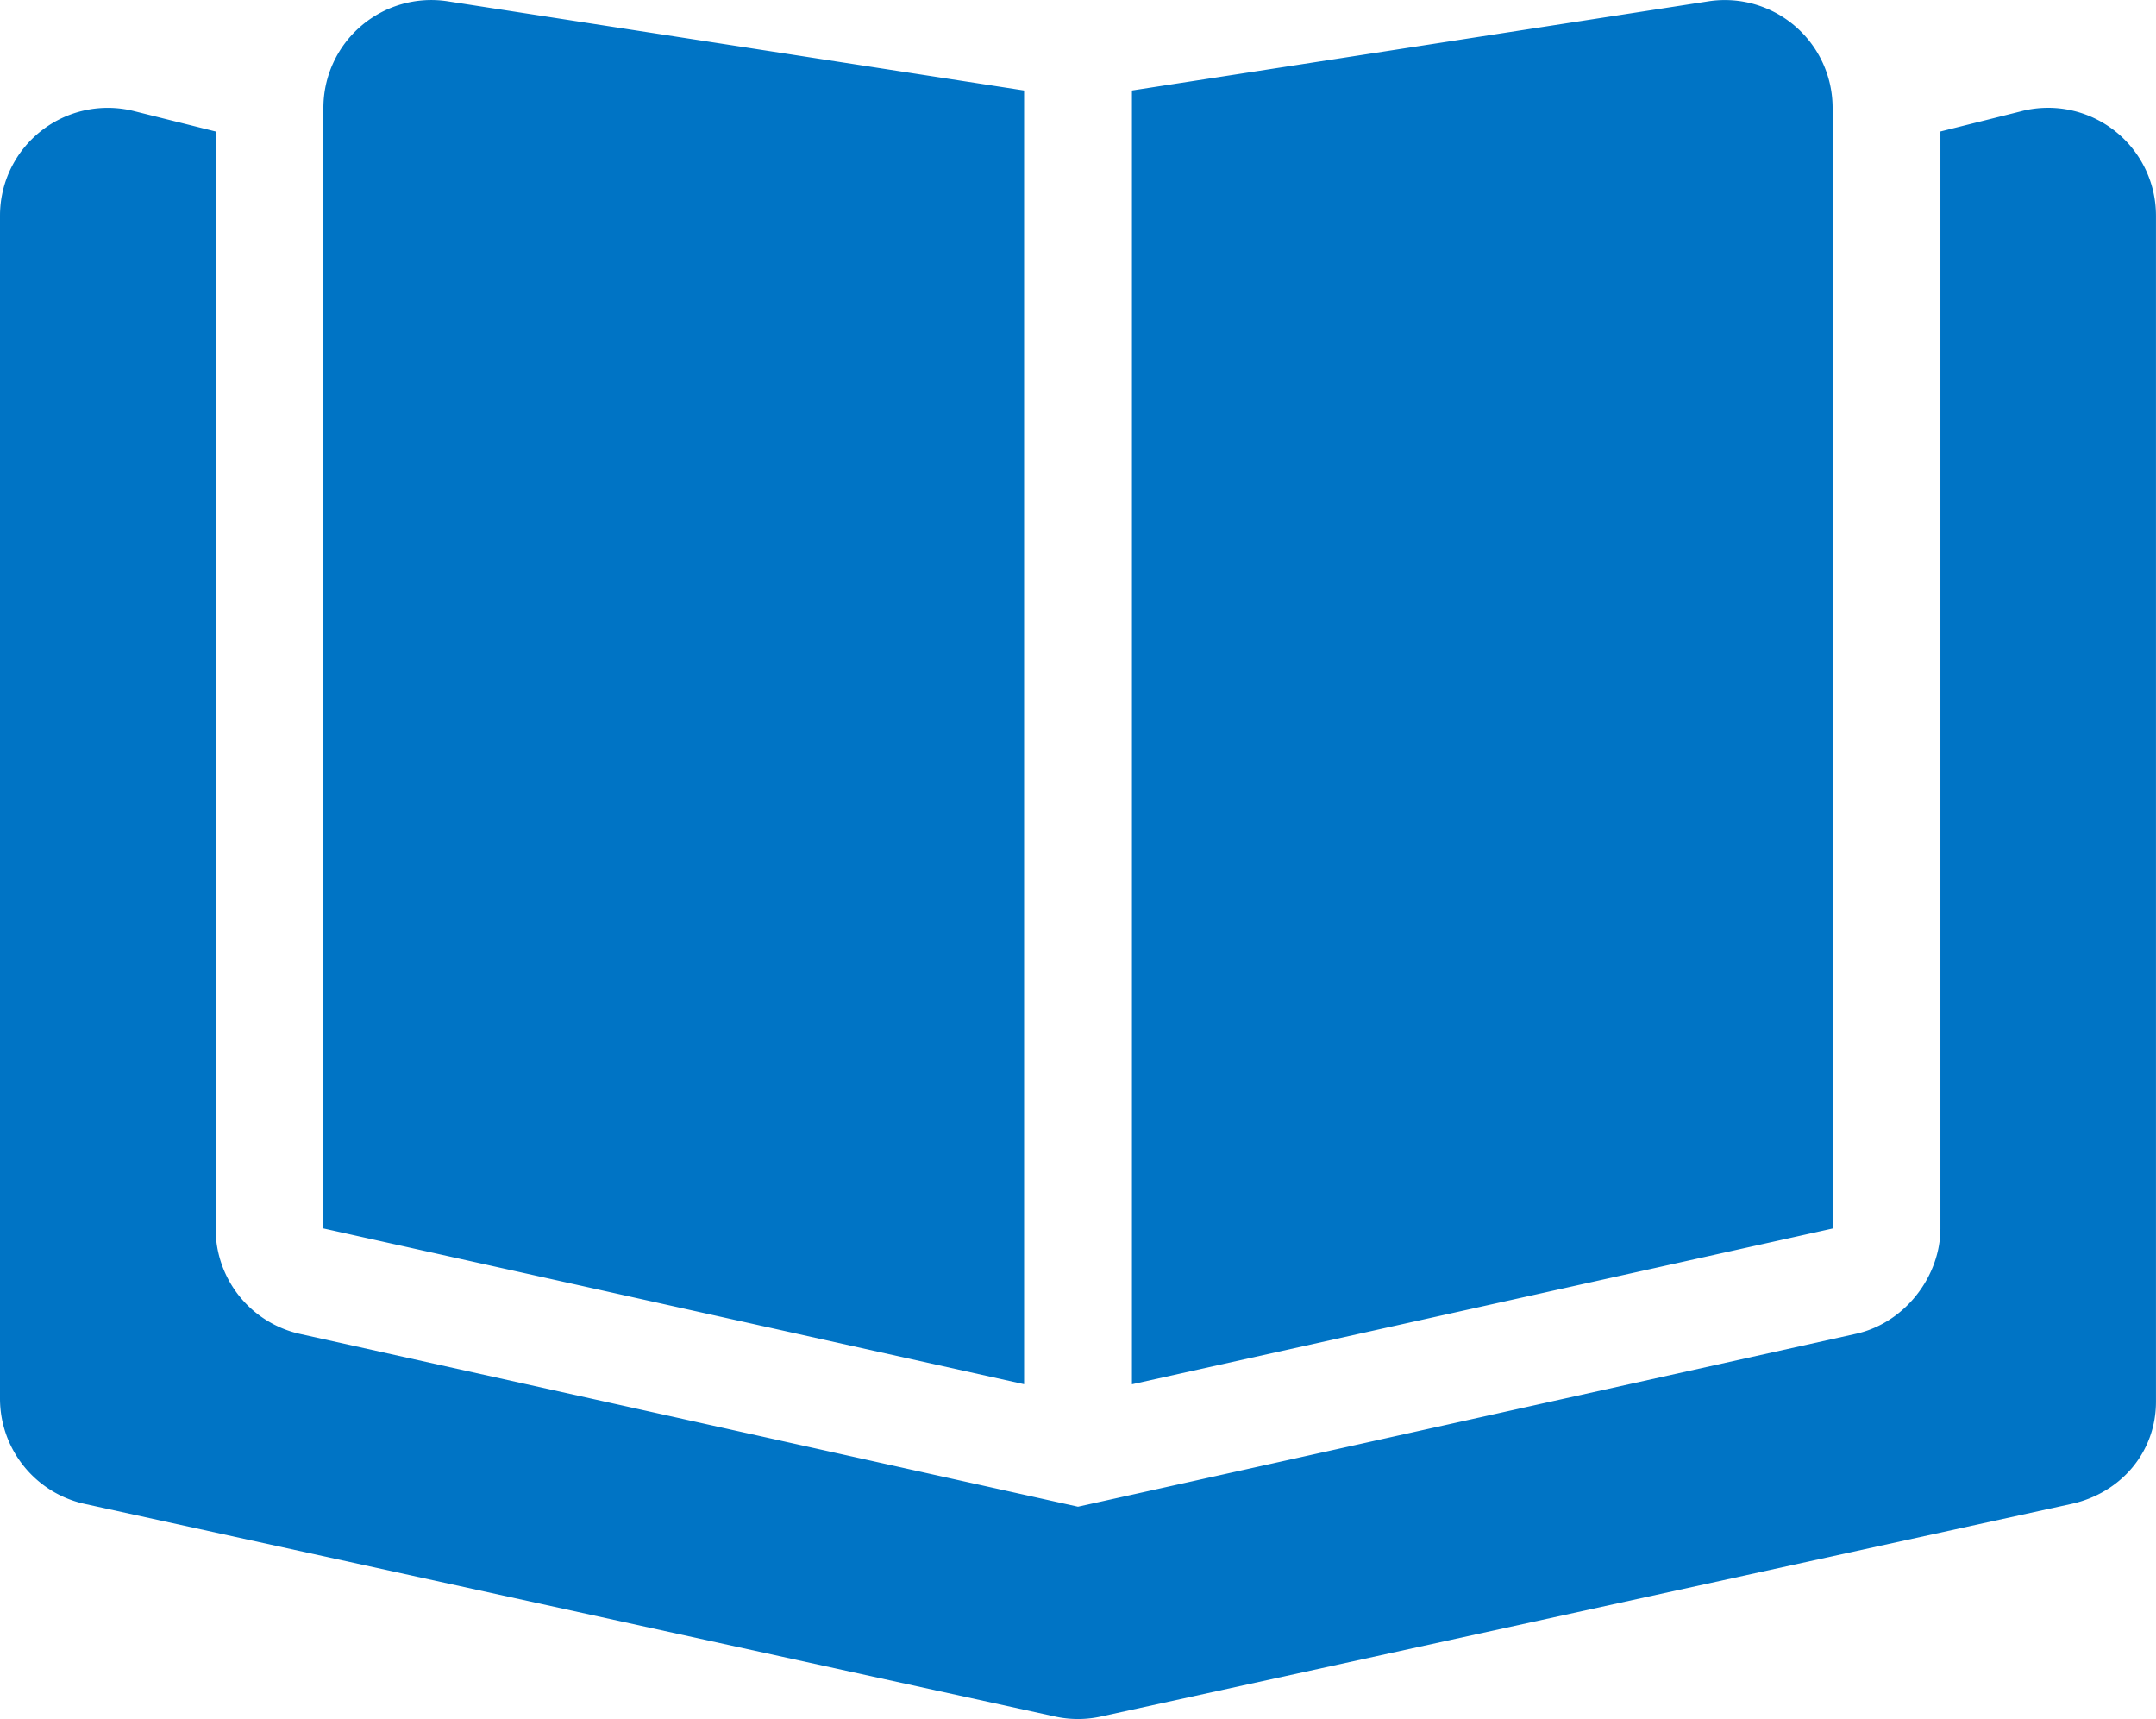 <svg xmlns="http://www.w3.org/2000/svg" viewBox="0 0 61.573 49.086" width="61.573" height="49.086"><!--! Font Awesome Pro 6.1.2 by @fontawesome - https://fontawesome.com License - https://fontawesome.com/license (Commercial License) Copyright 2022 Fonticons, Inc.--><path d="M52.337 3.08a3.078 3.078 0 0 0-3.55-3.042l-16.46 2.546v36.944l20.01-4.448Zm-23.09-.496L12.786.037a3.08 3.08 0 0 0-3.55 3.043v31.998l20.011 4.448zm28.497.588-2.328.583V35.08c0 1.357-1.003 2.692-2.411 3.006l-22.219 4.938L8.568 38.09a3.08 3.08 0 0 1-2.41-3.002V3.755l-2.333-.583A3.078 3.078 0 0 0 0 6.158v33.779a3.08 3.08 0 0 0 2.411 3.005l27.708 6.071c.44.098.896.098 1.335 0l27.708-6.07c1.41-.313 2.41-1.477 2.41-2.92V6.157a3.08 3.08 0 0 0-3.828-2.986" style="fill:#0074c5;fill-opacity:1;stroke-width:.096"/></svg>